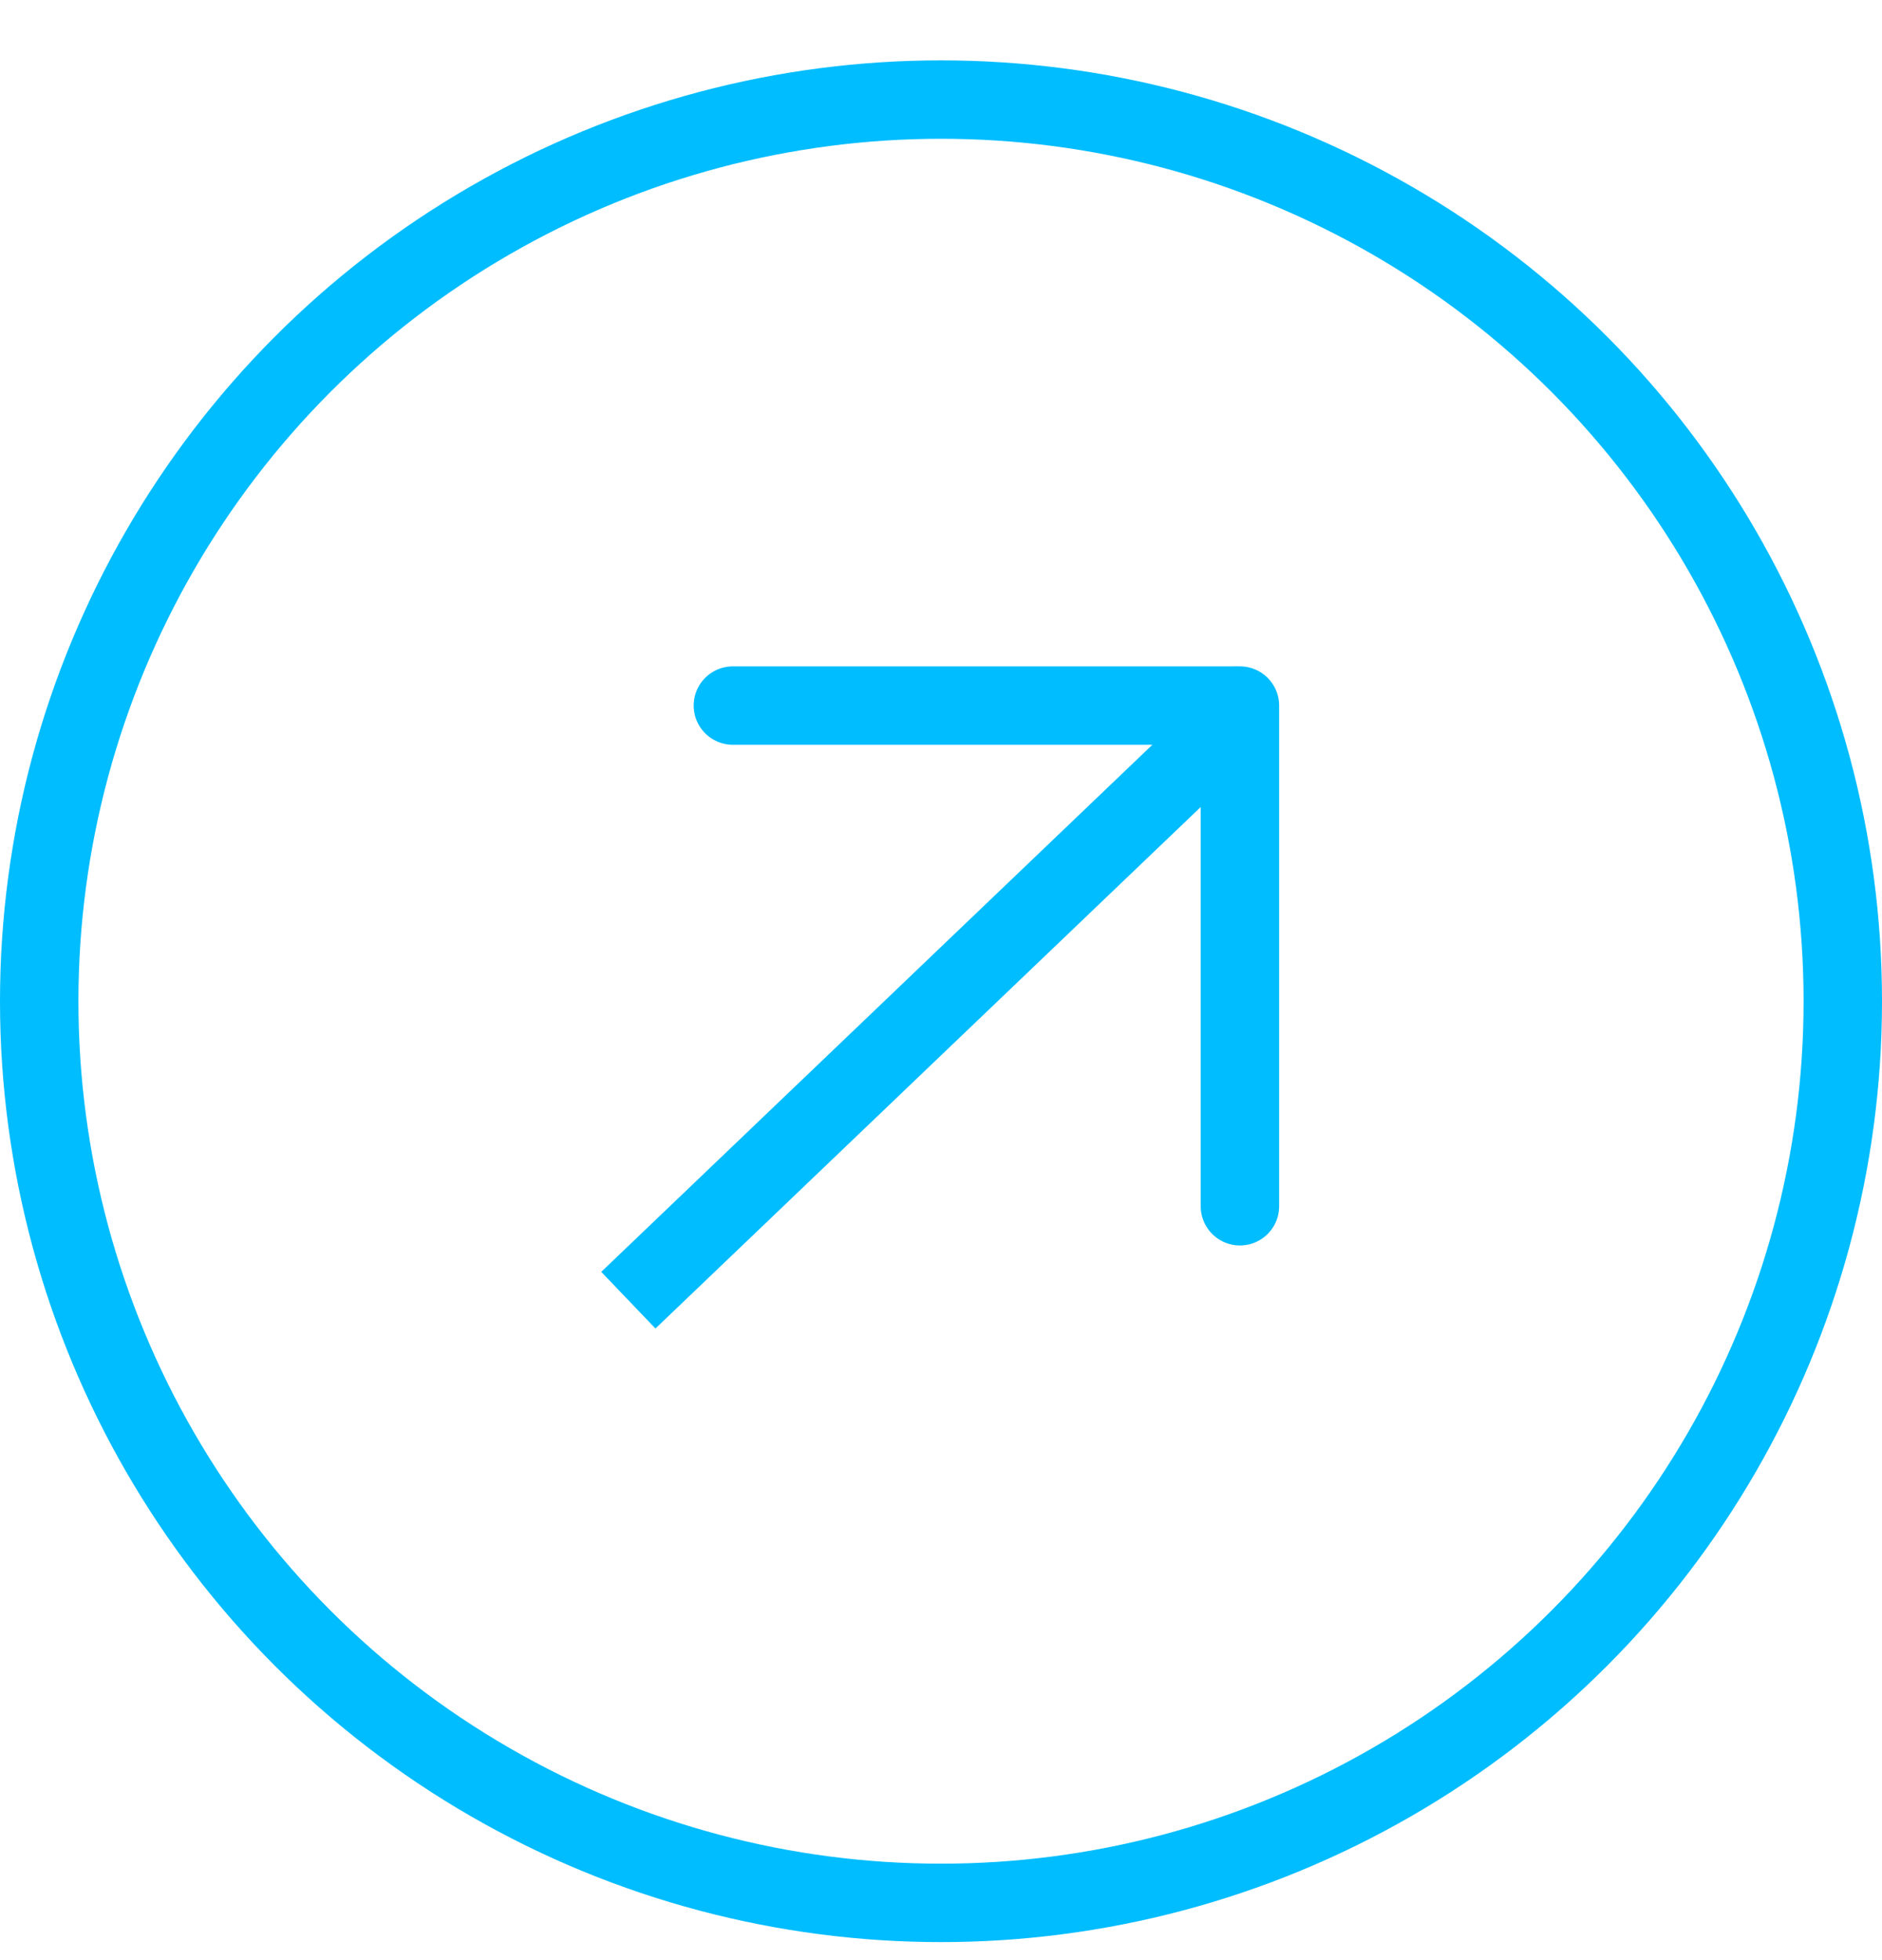 <svg width="24" height="25" viewBox="0 0 24 25" fill="none" xmlns="http://www.w3.org/2000/svg">
<circle cx="12" cy="12.77" r="11.5" stroke="#00BDFF"/>
<path d="M9.346 8.999H15.732" stroke="#00BDFF" stroke-linecap="round"/>
<path d="M15.812 8.999L15.812 15.385" stroke="#00BDFF" stroke-linecap="round"/>
<line x1="15.564" y1="9.36" x2="8.013" y2="16.583" stroke="#00BDFF"/>
</svg>
